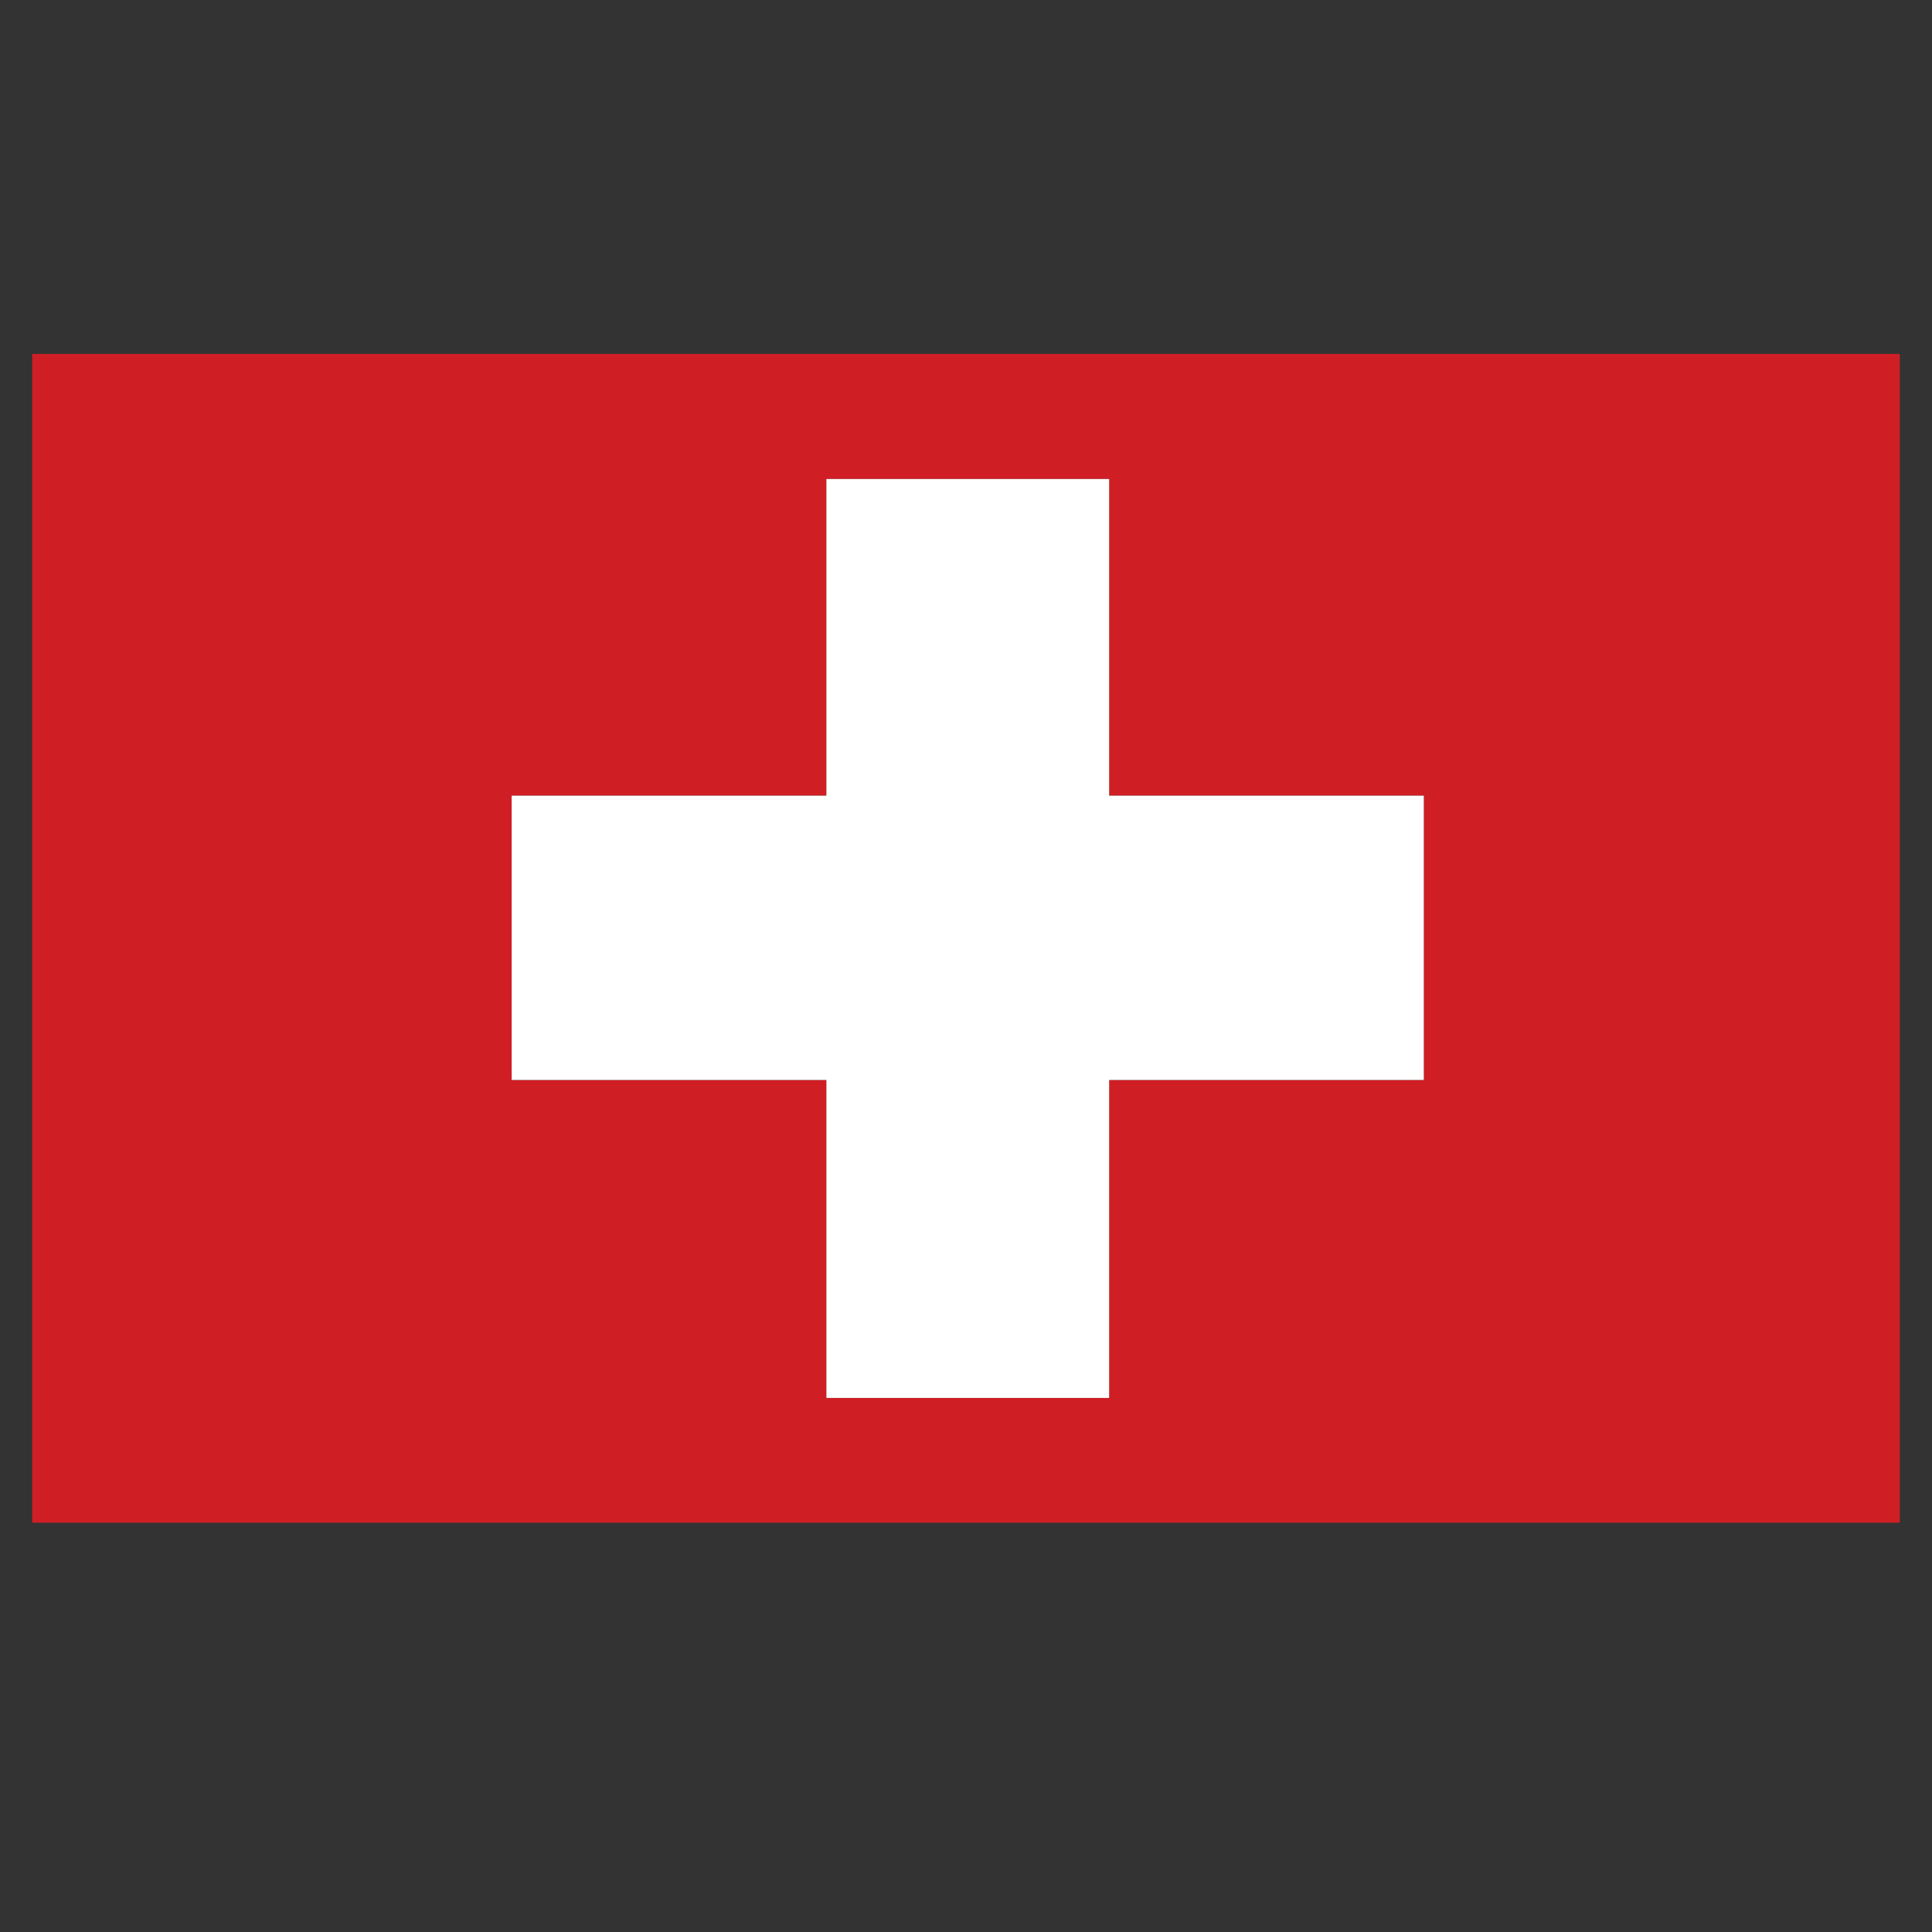 <?xml version="1.0" encoding="UTF-8"?> <svg xmlns="http://www.w3.org/2000/svg" xmlns:xlink="http://www.w3.org/1999/xlink" width="40" zoomAndPan="magnify" viewBox="0 0 30 30" height="40" preserveAspectRatio="xMidYMid meet" version="1.0"><rect x="0" y="0" width="30" height="30" fill="#333333" stroke="none"/><defs><clipPath id="4ca6082e90"><path d="M 0.5 5.496 L 29.5 5.496 L 29.5 23.645 L 0.5 23.645 Z M 0.5 5.496 " clip-rule="nonzero"></path></clipPath><clipPath id="99351463e6"><path d="M 1.574 8.855 L 5.203 8.855 L 5.203 12.484 L 1.574 12.484 Z M 1.574 8.855 " clip-rule="nonzero"></path></clipPath></defs><g clip-path="url(#4ca6082e90)"><path fill="#d01e25" d="M 0.5 23.645 L 0.5 5.496 L 29.5 5.496 L 29.5 23.645 Z M 17.223 12.355 L 17.223 7.438 L 12.832 7.438 L 12.832 12.355 L 7.945 12.355 L 7.945 16.77 L 12.832 16.77 L 12.832 21.707 L 17.223 21.707 L 17.223 16.77 L 22.109 16.77 L 22.109 12.355 L 17.223 12.355 " fill-opacity="1" fill-rule="evenodd"></path></g><path fill="#ffffff" d="M 17.223 12.355 L 22.109 12.355 L 22.109 16.77 L 17.223 16.77 L 17.223 21.707 L 12.832 21.707 L 12.832 16.77 L 7.945 16.77 L 7.945 12.355 L 12.832 12.355 L 12.832 7.438 L 17.223 7.438 L 17.223 12.355 " fill-opacity="1" fill-rule="evenodd"></path><g clip-path="url(#99351463e6)"><path fill="#d01e25" d="M 1.574 8.855 L 5.203 8.855 L 5.203 12.484 L 1.574 12.484 Z M 1.574 8.855 " fill-opacity="1" fill-rule="nonzero"></path></g></svg> 